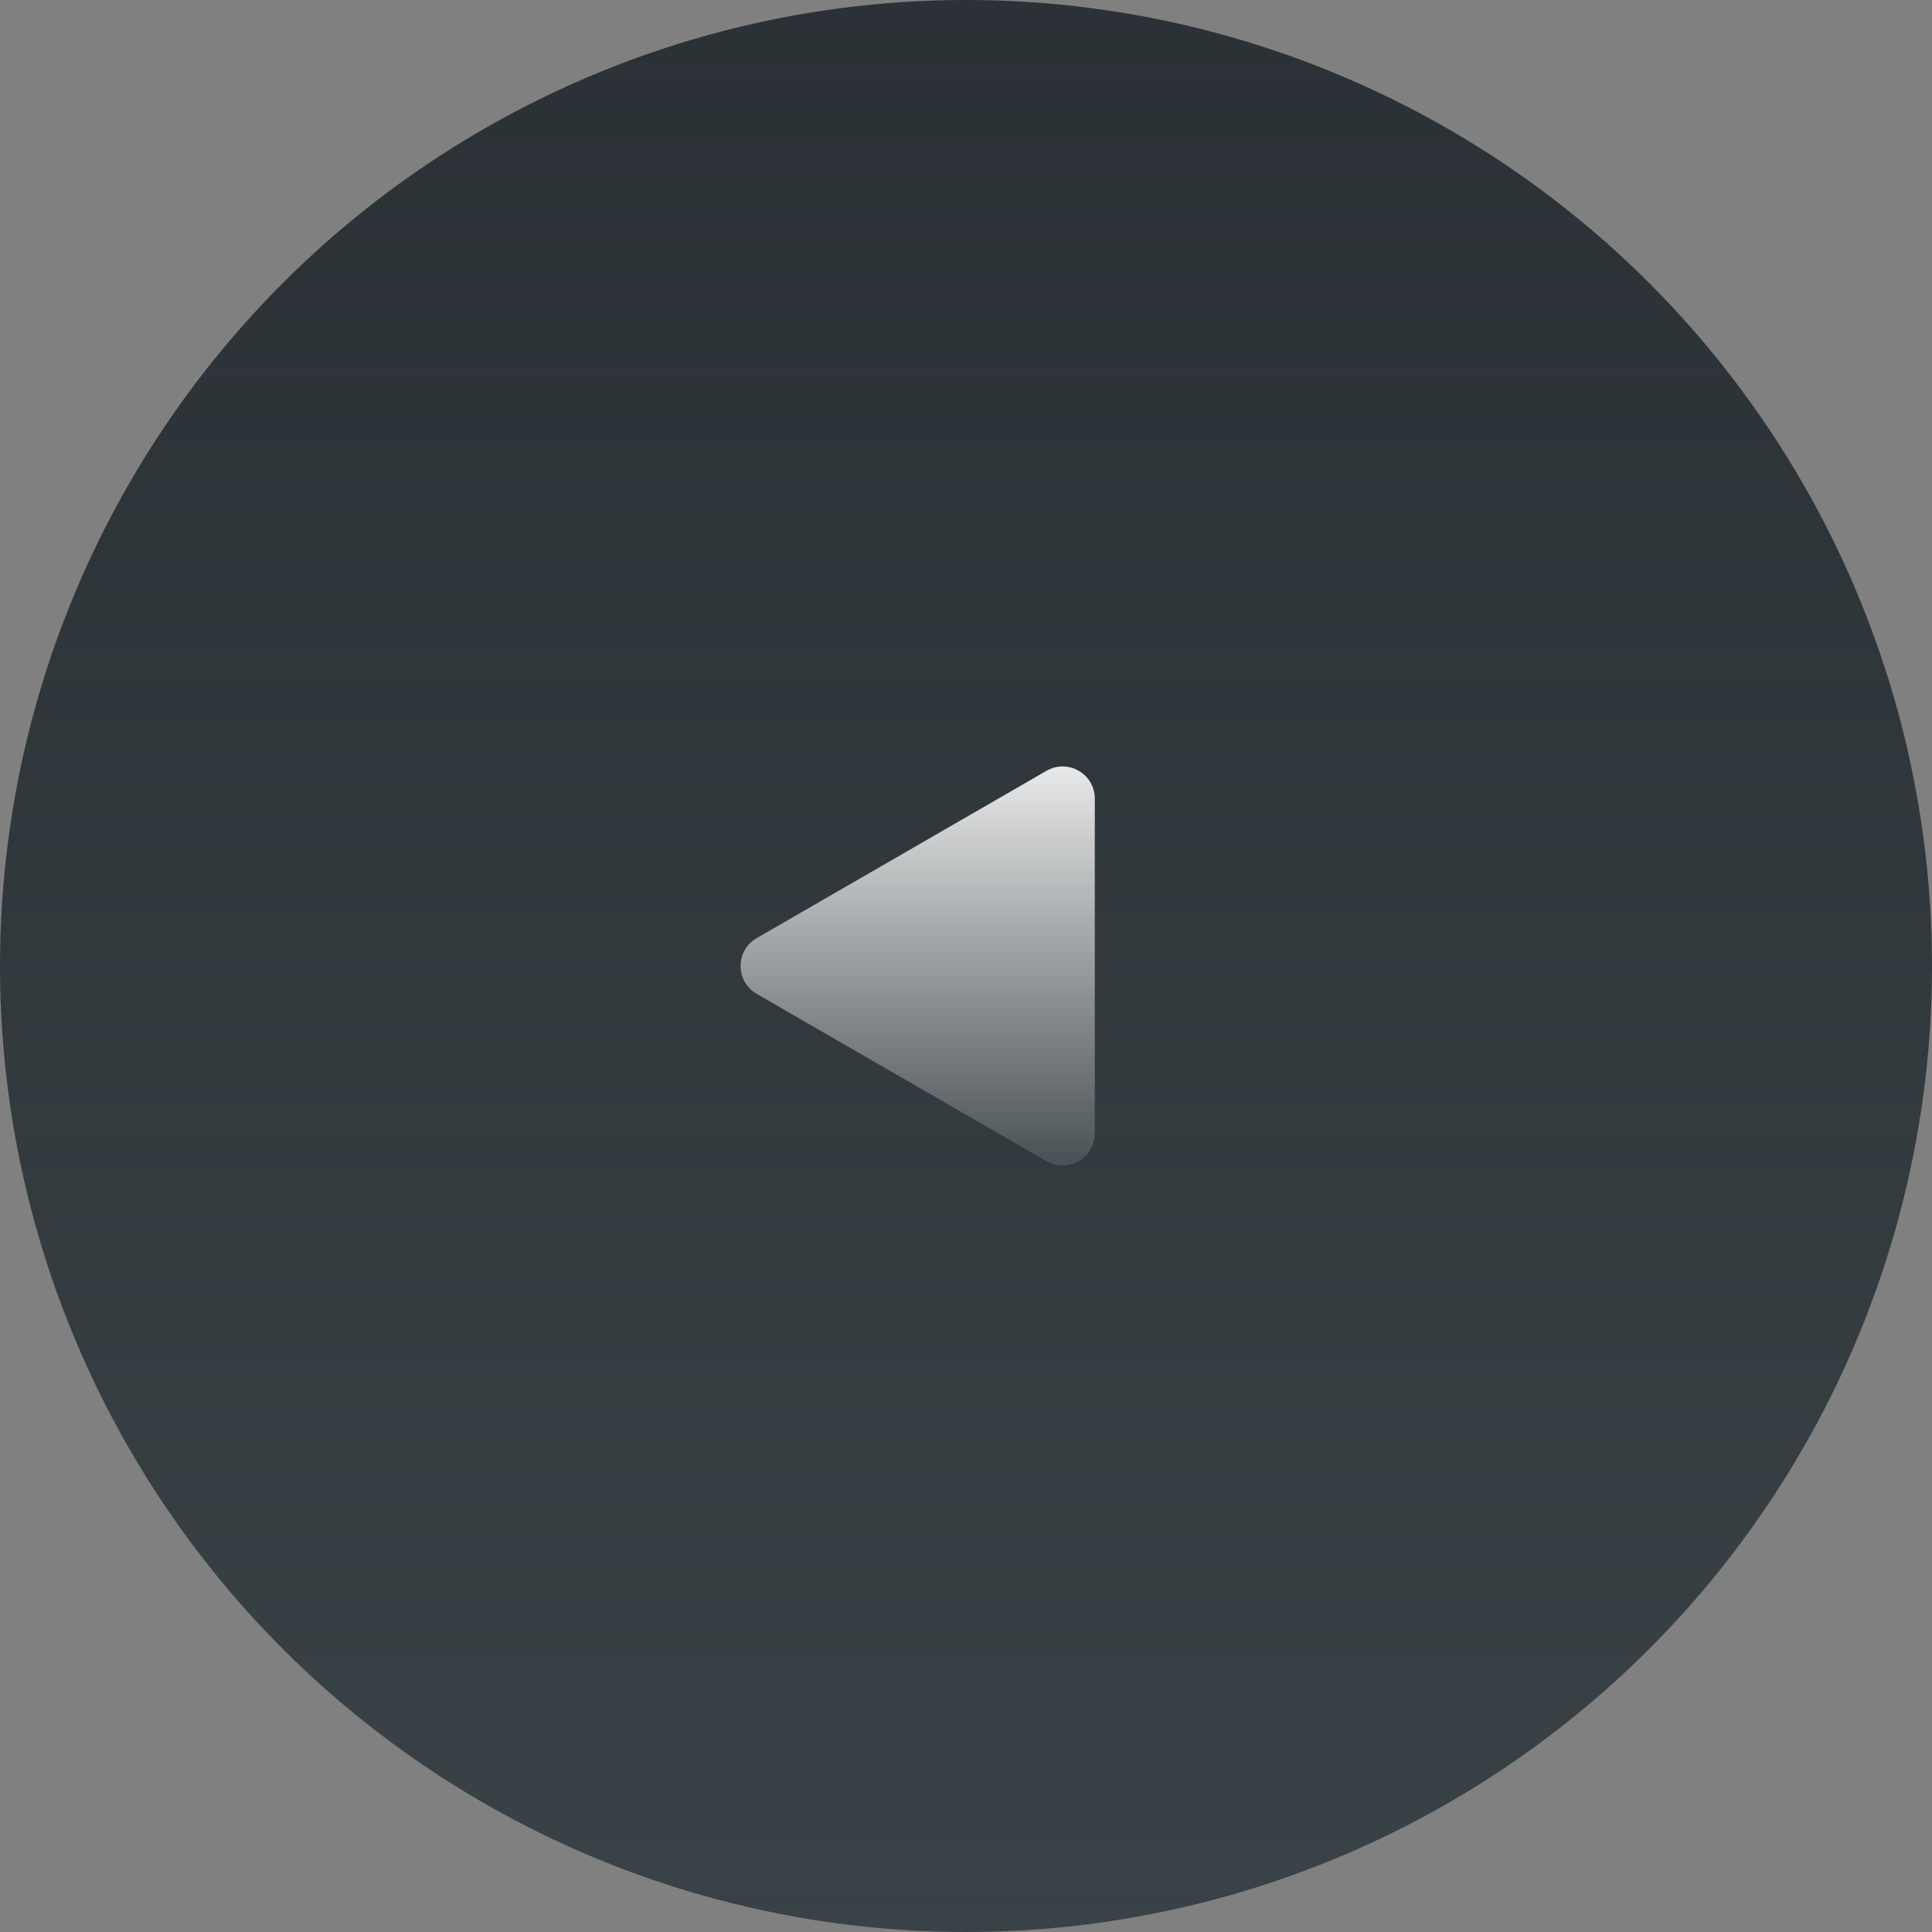 <?xml version="1.0" encoding="UTF-8"?> <svg xmlns="http://www.w3.org/2000/svg" width="60" height="60" viewBox="0 0 60 60" fill="none"><rect x="0" y="0" width="60" height="60" fill="#808080" stroke="none"/> <circle cx="30" cy="30" r="30" fill="url(#paint0_linear)"></circle> <path d="M23.5 30.866C22.833 30.481 22.833 29.519 23.5 29.134L32.5 23.938C33.167 23.553 34 24.034 34 24.804L34 35.196C34 35.966 33.167 36.447 32.5 36.062L23.5 30.866Z" fill="url(#paint1_linear)"></path> <defs> <linearGradient id="paint0_linear" x1="30" y1="0" x2="30" y2="60" gradientUnits="userSpaceOnUse"> <stop stop-color="#21282D" stop-opacity="0.9"></stop> <stop offset="1" stop-color="#394246"></stop> </linearGradient> <linearGradient id="paint1_linear" x1="34" y1="22" x2="34" y2="38" gradientUnits="userSpaceOnUse"> <stop stop-color="white"></stop> <stop offset="1" stop-color="white" stop-opacity="0"></stop> </linearGradient> </defs> </svg> 